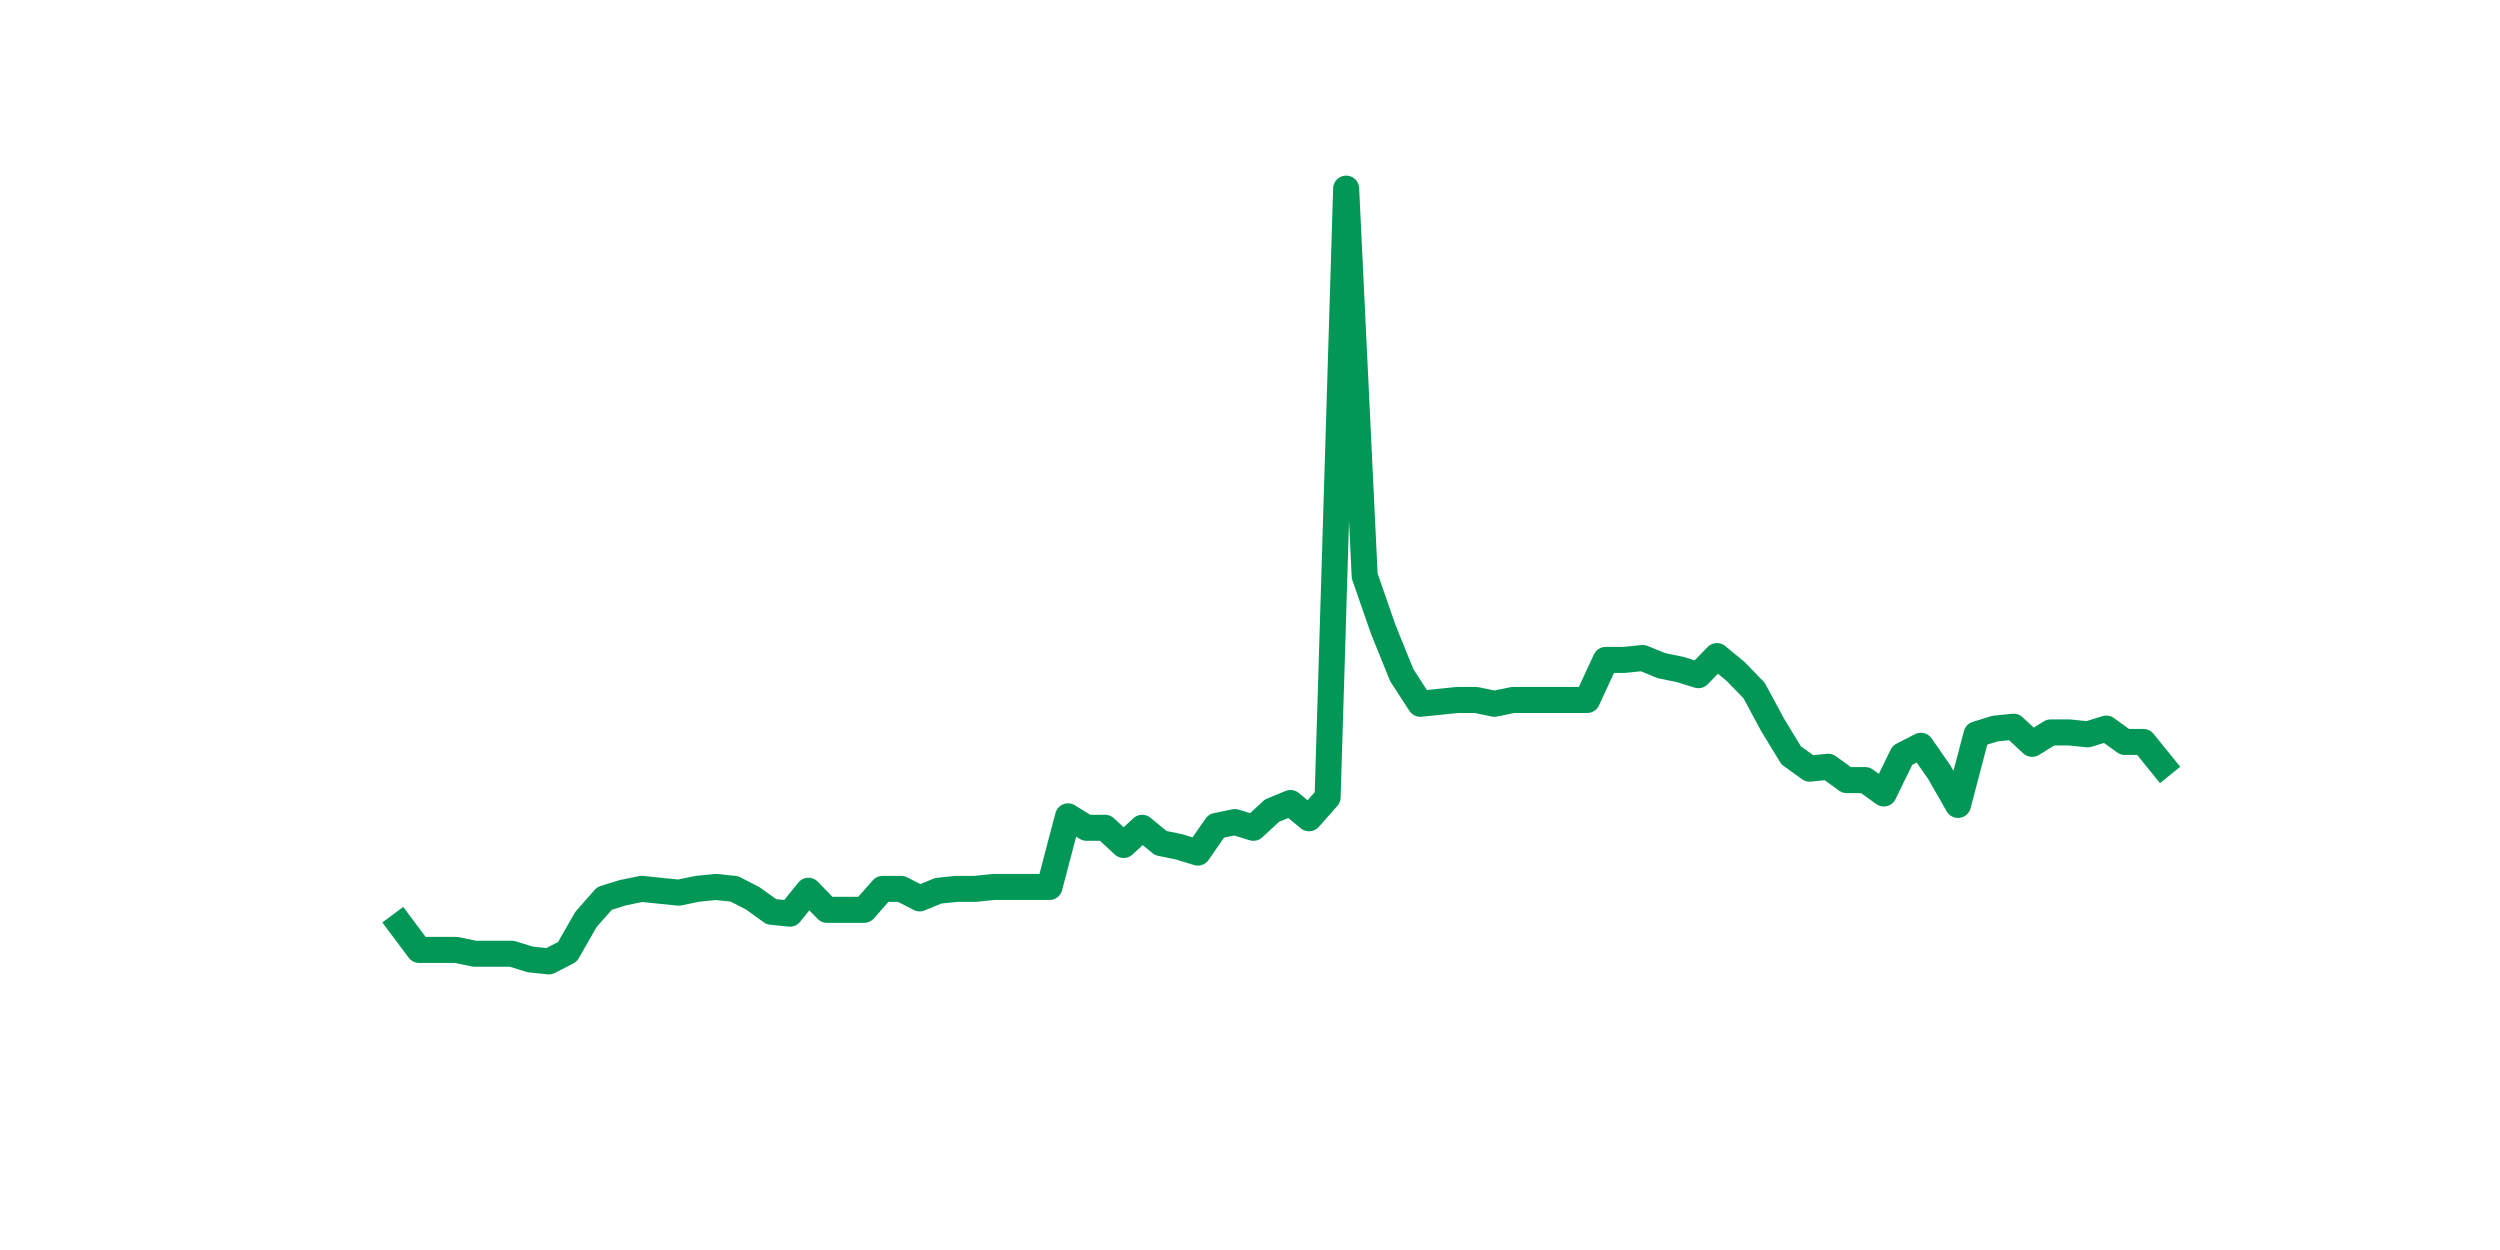 <?xml version="1.0" encoding="utf-8" standalone="no"?>
<!DOCTYPE svg PUBLIC "-//W3C//DTD SVG 1.1//EN"
  "http://www.w3.org/Graphics/SVG/1.1/DTD/svg11.dtd">
<svg xmlns:xlink="http://www.w3.org/1999/xlink" width="144pt" height="72pt" viewBox="0 0 144 72" xmlns="http://www.w3.org/2000/svg" version="1.1">
 <defs>
  <style type="text/css">*{stroke-linejoin: round; stroke-linecap: butt}</style>
 </defs>
 <g id="figure_1">
  <g id="patch_1">
   <path d="M 0 72 
L 144 72 
L 144 0 
L 0 0 
z
" style="fill: #ffffff"/>
  </g>
  <g id="axes_1">
   <g id="line2d_1">
    <path d="M 23.073 53.286 
L 24.141 54.715 
L 25.209 54.715 
L 26.277 54.715 
L 27.344 54.935 
L 28.412 54.935 
L 29.48 54.935 
L 30.548 55.265 
L 31.616 55.375 
L 32.684 54.825 
L 33.752 52.957 
L 34.82 51.748 
L 35.888 51.418 
L 36.956 51.198 
L 38.024 51.308 
L 39.092 51.418 
L 40.16 51.198 
L 41.228 51.088 
L 42.296 51.198 
L 43.364 51.748 
L 44.432 52.517 
L 45.5 52.627 
L 46.567 51.308 
L 47.635 52.407 
L 48.703 52.407 
L 49.771 52.407 
L 50.839 51.198 
L 51.907 51.198 
L 52.975 51.748 
L 54.043 51.308 
L 55.111 51.198 
L 56.179 51.198 
L 57.247 51.088 
L 58.315 51.088 
L 59.383 51.088 
L 60.451 51.088 
L 61.519 47.022 
L 62.587 47.682 
L 63.655 47.682 
L 64.722 48.671 
L 65.79 47.682 
L 66.858 48.561 
L 67.926 48.781 
L 68.994 49.11 
L 70.062 47.572 
L 71.13 47.352 
L 72.198 47.682 
L 73.266 46.693 
L 74.334 46.253 
L 75.402 47.132 
L 76.47 45.923 
L 77.538 10.865 
L 78.606 33.175 
L 79.674 36.252 
L 80.742 38.89 
L 81.81 40.538 
L 82.878 40.428 
L 83.945 40.318 
L 85.013 40.318 
L 86.081 40.538 
L 87.149 40.318 
L 88.217 40.318 
L 89.285 40.318 
L 90.353 40.318 
L 91.421 40.318 
L 92.489 38.011 
L 93.557 38.011 
L 94.625 37.901 
L 95.693 38.34 
L 96.761 38.56 
L 97.829 38.89 
L 98.897 37.791 
L 99.965 38.67 
L 101.033 39.769 
L 102.1 41.747 
L 103.168 43.505 
L 104.236 44.275 
L 105.304 44.165 
L 106.372 44.934 
L 107.44 44.934 
L 108.508 45.703 
L 109.576 43.505 
L 110.644 42.956 
L 111.712 44.495 
L 112.78 46.363 
L 113.848 42.297 
L 114.916 41.967 
L 115.984 41.857 
L 117.052 42.846 
L 118.12 42.187 
L 119.188 42.187 
L 120.256 42.297 
L 121.323 41.967 
L 122.391 42.736 
L 123.459 42.736 
L 124.527 44.055 
" clip-path="url(#pef4f6b19b4)" style="fill: none; stroke: #029756; stroke-width: 1.5; stroke-linecap: square"/>
   </g>
  </g>
 </g>
 <defs>
  <clipPath id="pef4f6b19b4">
   <rect x="18" y="8.64" width="111.6" height="48.96"/>
  </clipPath>
 </defs>
</svg>
